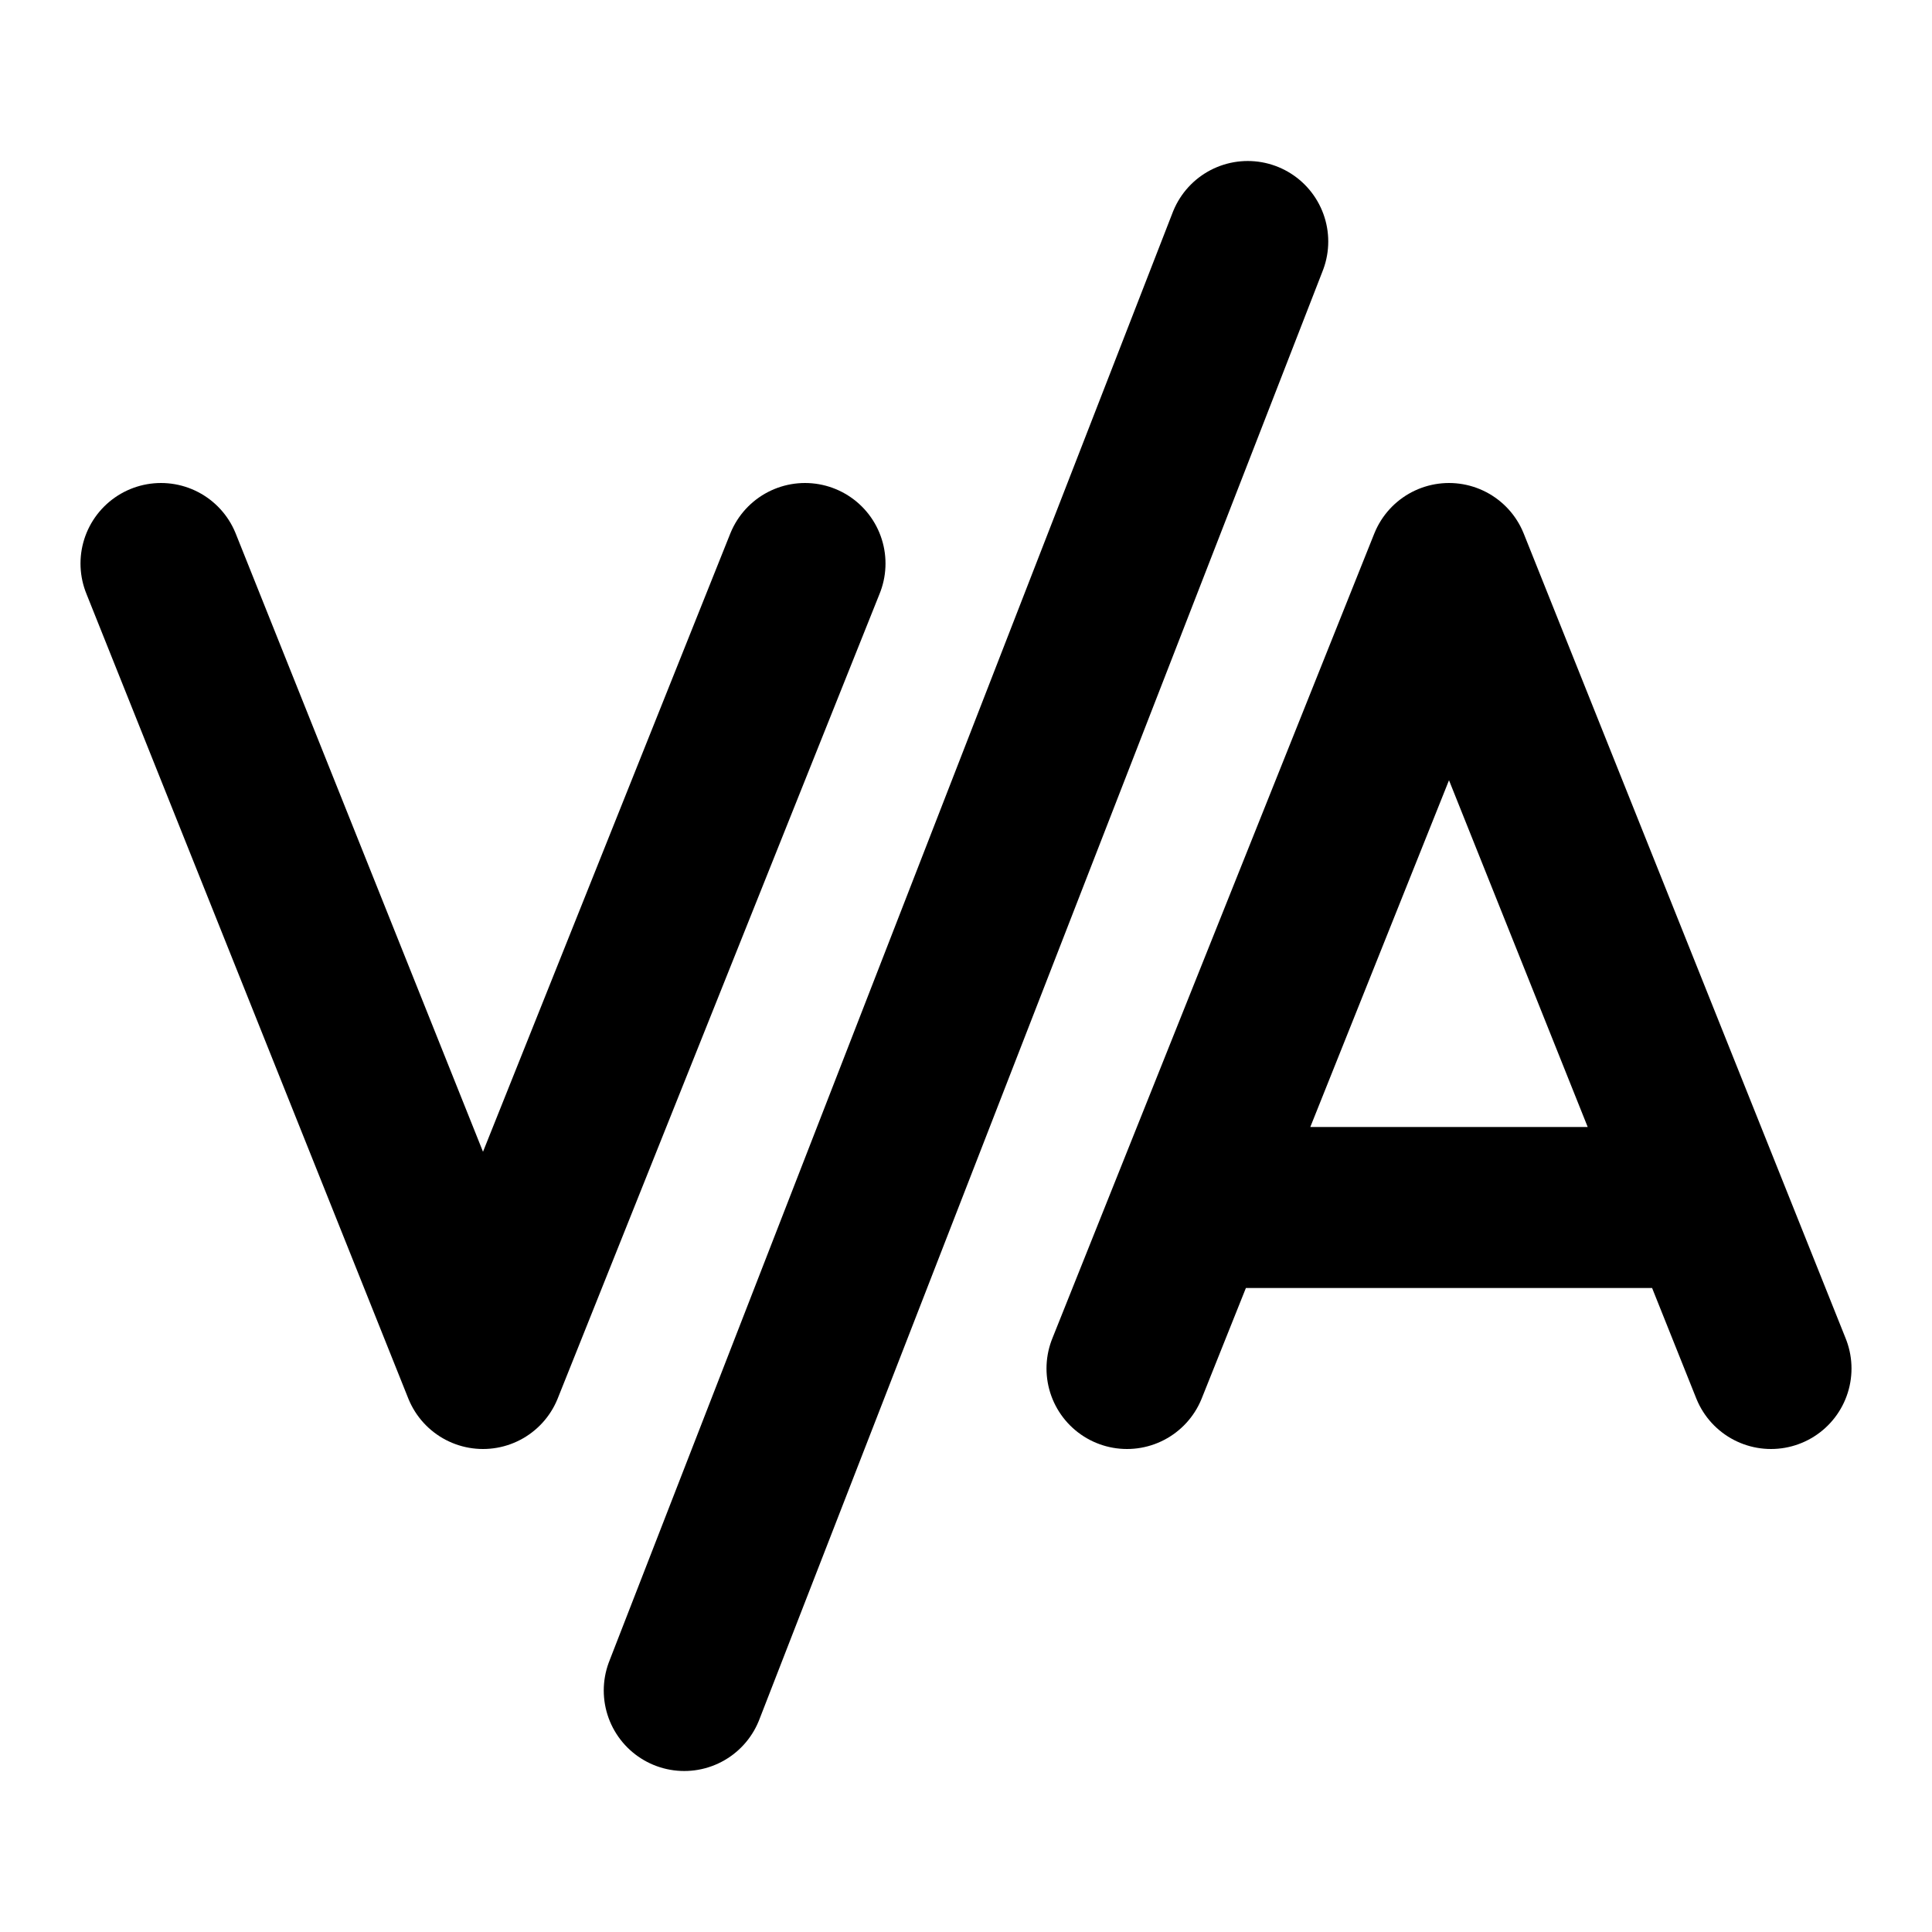 <?xml version="1.0" encoding="utf-8"?><!-- Скачано с сайта svg4.ru / Downloaded from svg4.ru -->
<svg width="800px" height="800px" viewBox="0 0 24 24" fill="none" xmlns="http://www.w3.org/2000/svg">
<path d="M2 7L6 17L10 7M14 17L18 7L22 17M14.8 15H21.2M8.5 21L15.5 3" stroke="#000000" stroke-width="2" stroke-linecap="round" stroke-linejoin="round"/>
</svg>